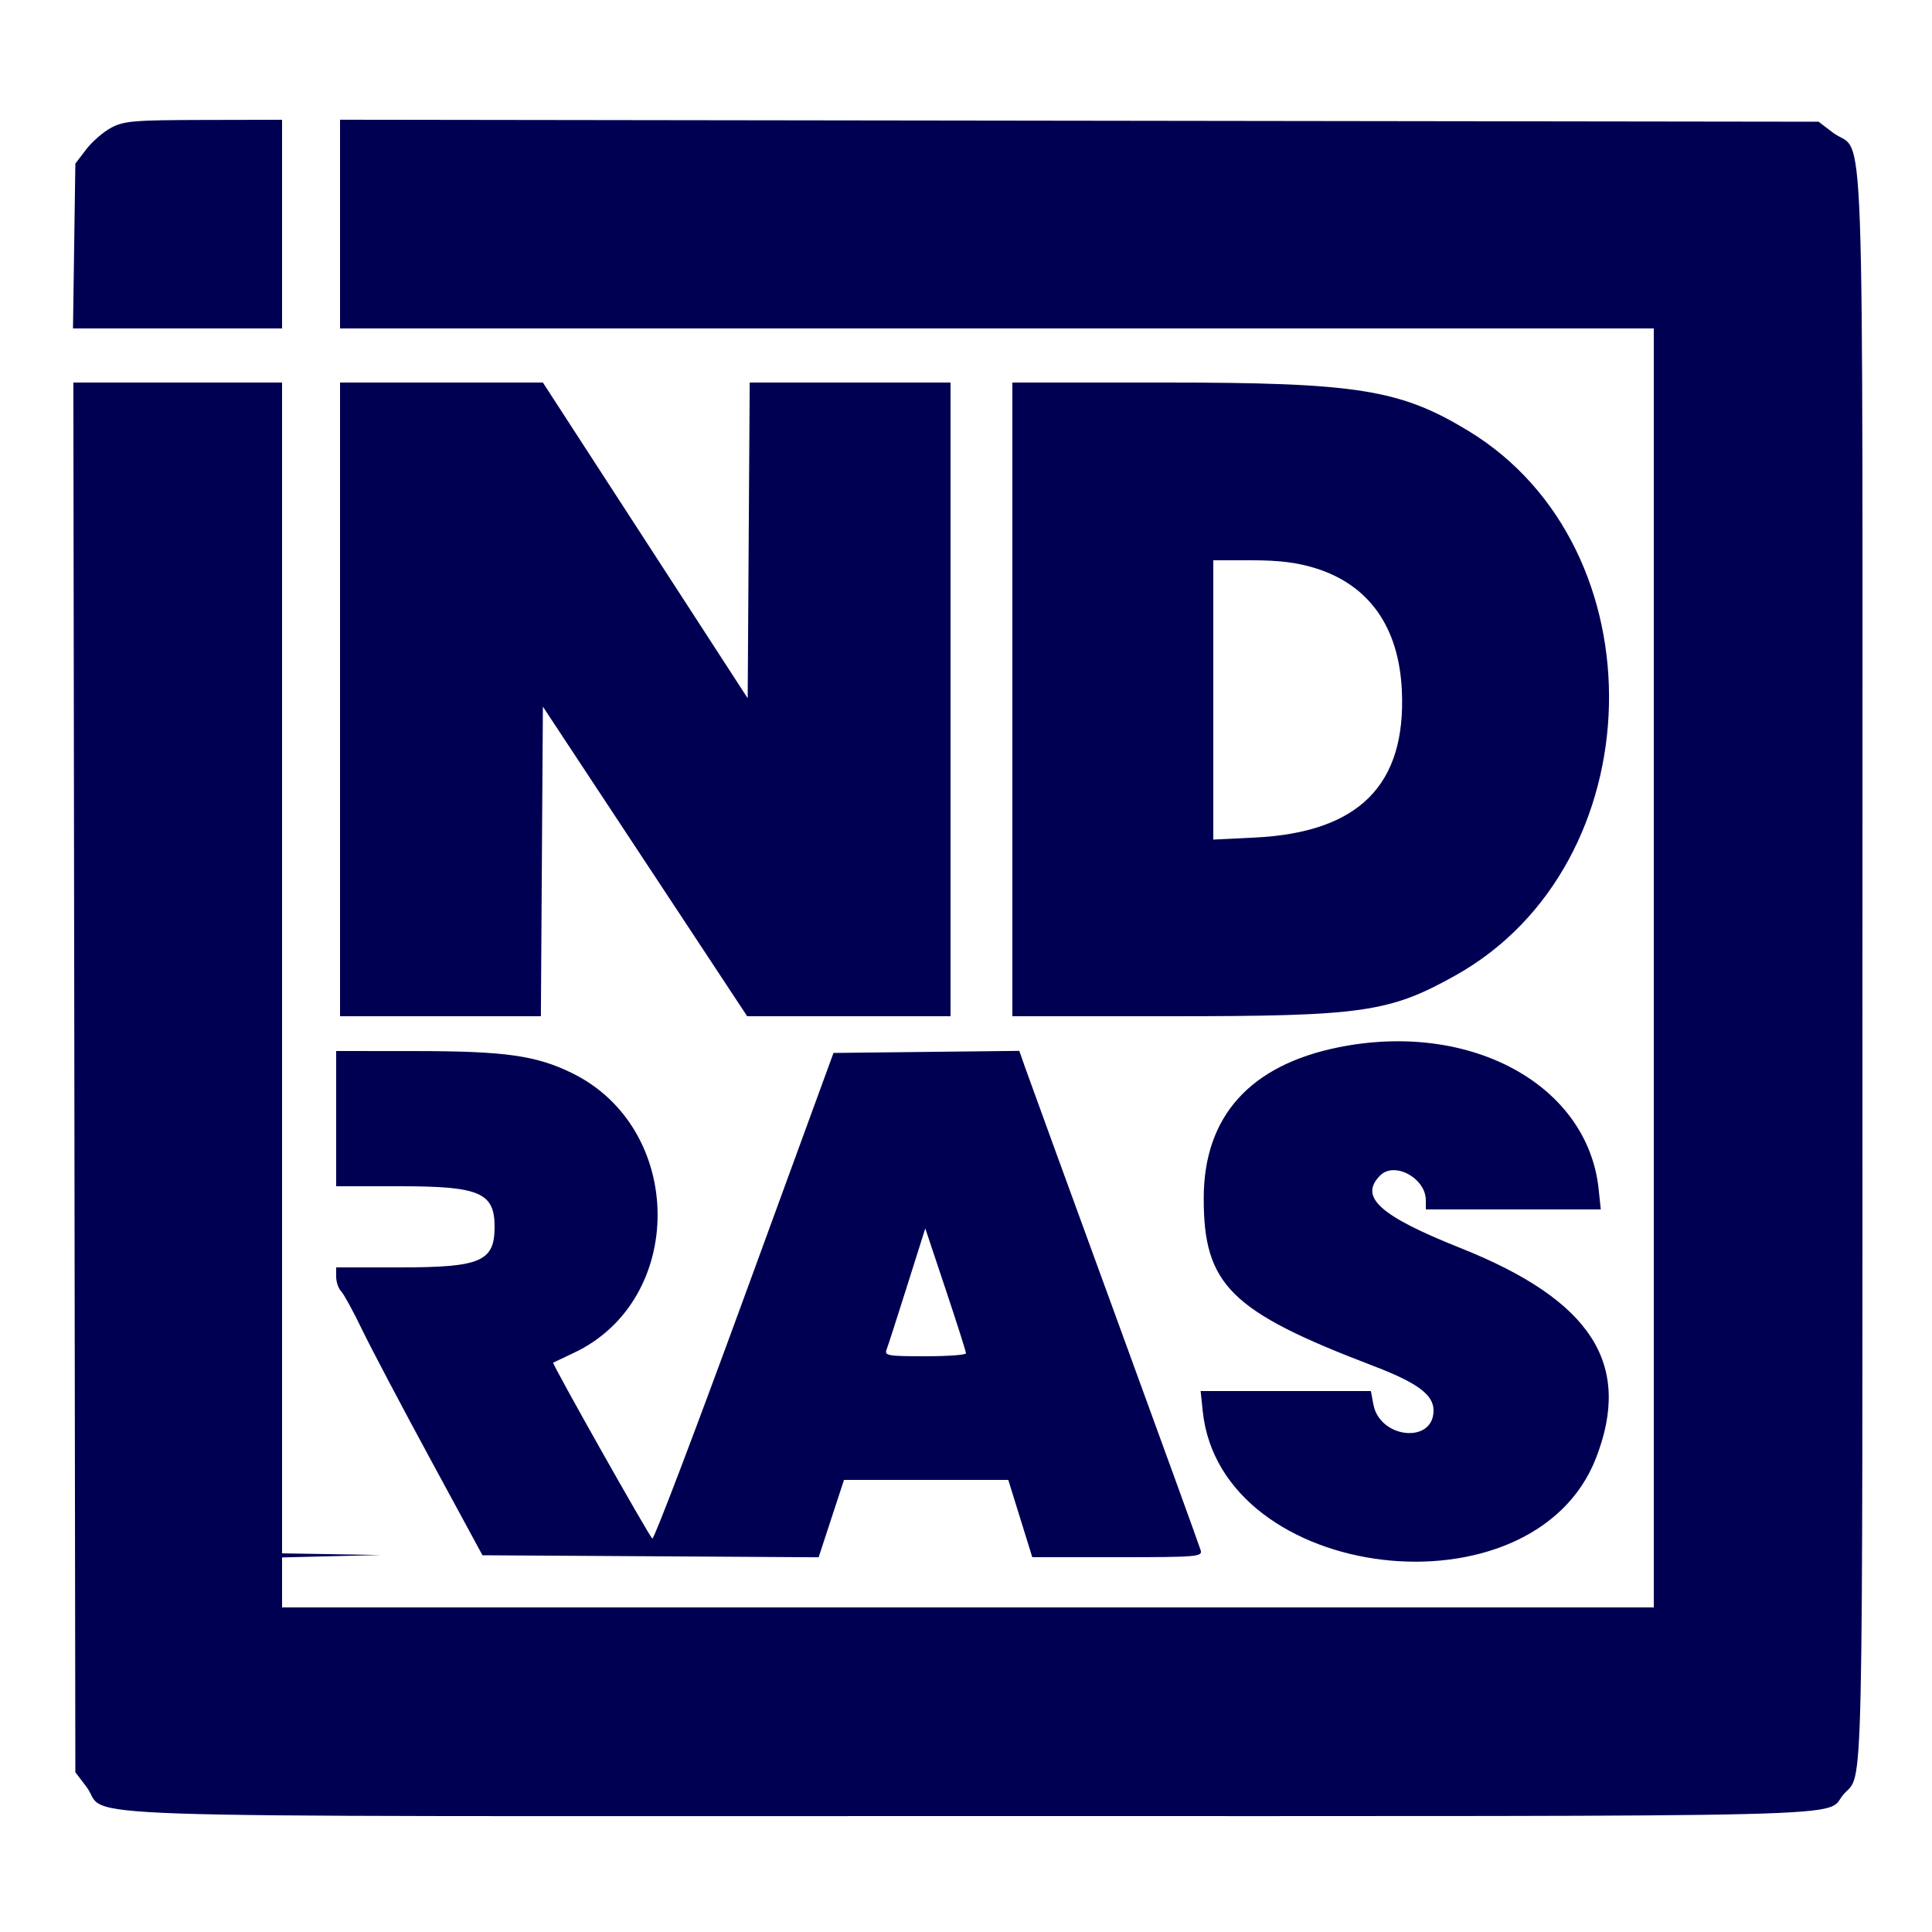 <svg id="svg" xmlns="http://www.w3.org/2000/svg" xmlns:xlink="http://www.w3.org/1999/xlink" width="400" height="400" viewBox="0, 0, 400,400"><g id="svgg"><path id="path0" d="M23.043 26.432 C 21.417 27.291,19.077 29.316,17.843 30.932 L 15.600 33.871 15.356 50.935 L 15.112 68.000 36.756 68.000 L 58.400 68.000 58.400 46.400 L 58.400 24.800 42.200 24.835 C 27.717 24.867,25.687 25.036,23.043 26.432 M70.400 46.394 L 70.400 68.000 206.400 68.000 L 342.400 68.000 342.400 200.400 L 342.400 332.800 200.400 332.800 L 58.400 332.800 58.400 327.624 L 58.400 322.448 68.600 322.198 L 78.800 321.948 68.600 321.774 L 58.400 321.600 58.400 200.400 L 58.400 79.200 36.794 79.200 L 15.187 79.200 15.394 223.062 L 15.600 366.925 17.846 369.870 C 23.012 376.643,3.879 376.000,200.400 376.000 C 392.478 376.000,377.411 376.375,381.704 371.485 C 385.866 366.743,385.600 378.414,385.600 200.408 C 385.600 14.738,386.233 32.605,379.470 27.446 L 376.525 25.200 223.462 24.994 L 70.400 24.788 70.400 46.394 M70.400 144.800 L 70.400 210.400 91.191 210.400 L 111.982 210.400 112.191 178.352 L 112.400 146.304 133.549 178.352 L 154.697 210.400 175.749 210.400 L 196.800 210.400 196.800 144.800 L 196.800 79.200 176.009 79.200 L 155.218 79.200 155.009 111.884 L 154.800 144.568 133.600 111.886 L 112.400 79.205 91.400 79.203 L 70.400 79.200 70.400 144.800 M209.600 144.800 L 209.600 210.400 242.330 210.400 C 282.099 210.400,287.655 209.605,301.337 201.953 C 342.488 178.940,344.037 113.521,304.005 89.203 C 289.864 80.613,280.977 79.200,241.095 79.200 L 209.600 79.200 209.600 144.800 M272.271 117.618 C 283.415 121.060,289.607 129.770,290.233 142.884 C 291.170 162.511,281.359 172.350,259.800 173.406 L 251.200 173.827 251.200 144.913 L 251.200 116.000 259.116 116.000 C 264.802 116.000,268.508 116.456,272.271 117.618 M277.200 216.818 C 258.794 220.512,249.255 231.142,249.218 248.000 C 249.179 265.999,254.718 271.499,284.223 282.757 C 293.441 286.274,296.800 288.750,296.800 292.026 C 296.800 298.987,285.672 297.862,284.341 290.765 L 283.822 288.000 266.199 288.000 L 248.576 288.000 249.017 292.200 C 252.744 327.742,317.467 335.394,330.455 301.828 C 337.992 282.348,329.483 269.190,302.360 258.384 C 285.608 251.710,281.305 247.815,285.760 243.360 C 288.722 240.398,295.200 243.931,295.200 248.508 L 295.200 250.400 313.312 250.400 L 331.424 250.400 330.983 246.200 C 328.717 224.592,304.468 211.344,277.200 216.818 M69.600 231.600 L 69.600 245.600 82.840 245.600 C 99.309 245.600,102.400 246.925,102.400 253.986 C 102.400 261.174,99.549 262.400,82.840 262.400 L 69.600 262.400 69.600 264.343 C 69.600 265.411,70.061 266.761,70.624 267.343 C 71.188 267.924,73.123 271.460,74.924 275.200 C 76.726 278.940,83.080 291.000,89.046 302.000 L 99.891 322.000 134.691 322.208 L 169.490 322.417 172.115 314.408 L 174.740 306.400 191.747 306.400 L 208.753 306.400 211.239 314.400 L 213.724 322.400 231.355 322.400 C 247.762 322.400,248.960 322.303,248.597 321.000 C 248.383 320.230,240.381 298.180,230.816 272.000 C 221.251 245.820,212.888 222.864,212.232 220.986 L 211.040 217.572 191.803 217.786 L 172.566 218.000 154.083 268.553 C 143.917 296.358,135.355 318.858,135.056 318.553 C 134.142 317.624,114.230 282.295,114.525 282.126 C 114.676 282.039,116.559 281.146,118.709 280.141 C 142.116 269.204,141.917 233.616,118.386 222.146 C 110.973 218.533,104.558 217.629,86.200 217.614 L 69.600 217.600 69.600 231.600 M200.000 280.181 C 200.000 280.521,196.181 280.800,191.514 280.800 C 183.856 280.800,183.080 280.667,183.551 279.440 C 183.838 278.691,185.759 272.734,187.821 266.201 L 191.568 254.323 195.784 266.943 C 198.103 273.883,200.000 279.841,200.000 280.181 " stroke="none" fill="#000052" fill-rule="evenodd"></path></g></svg>
